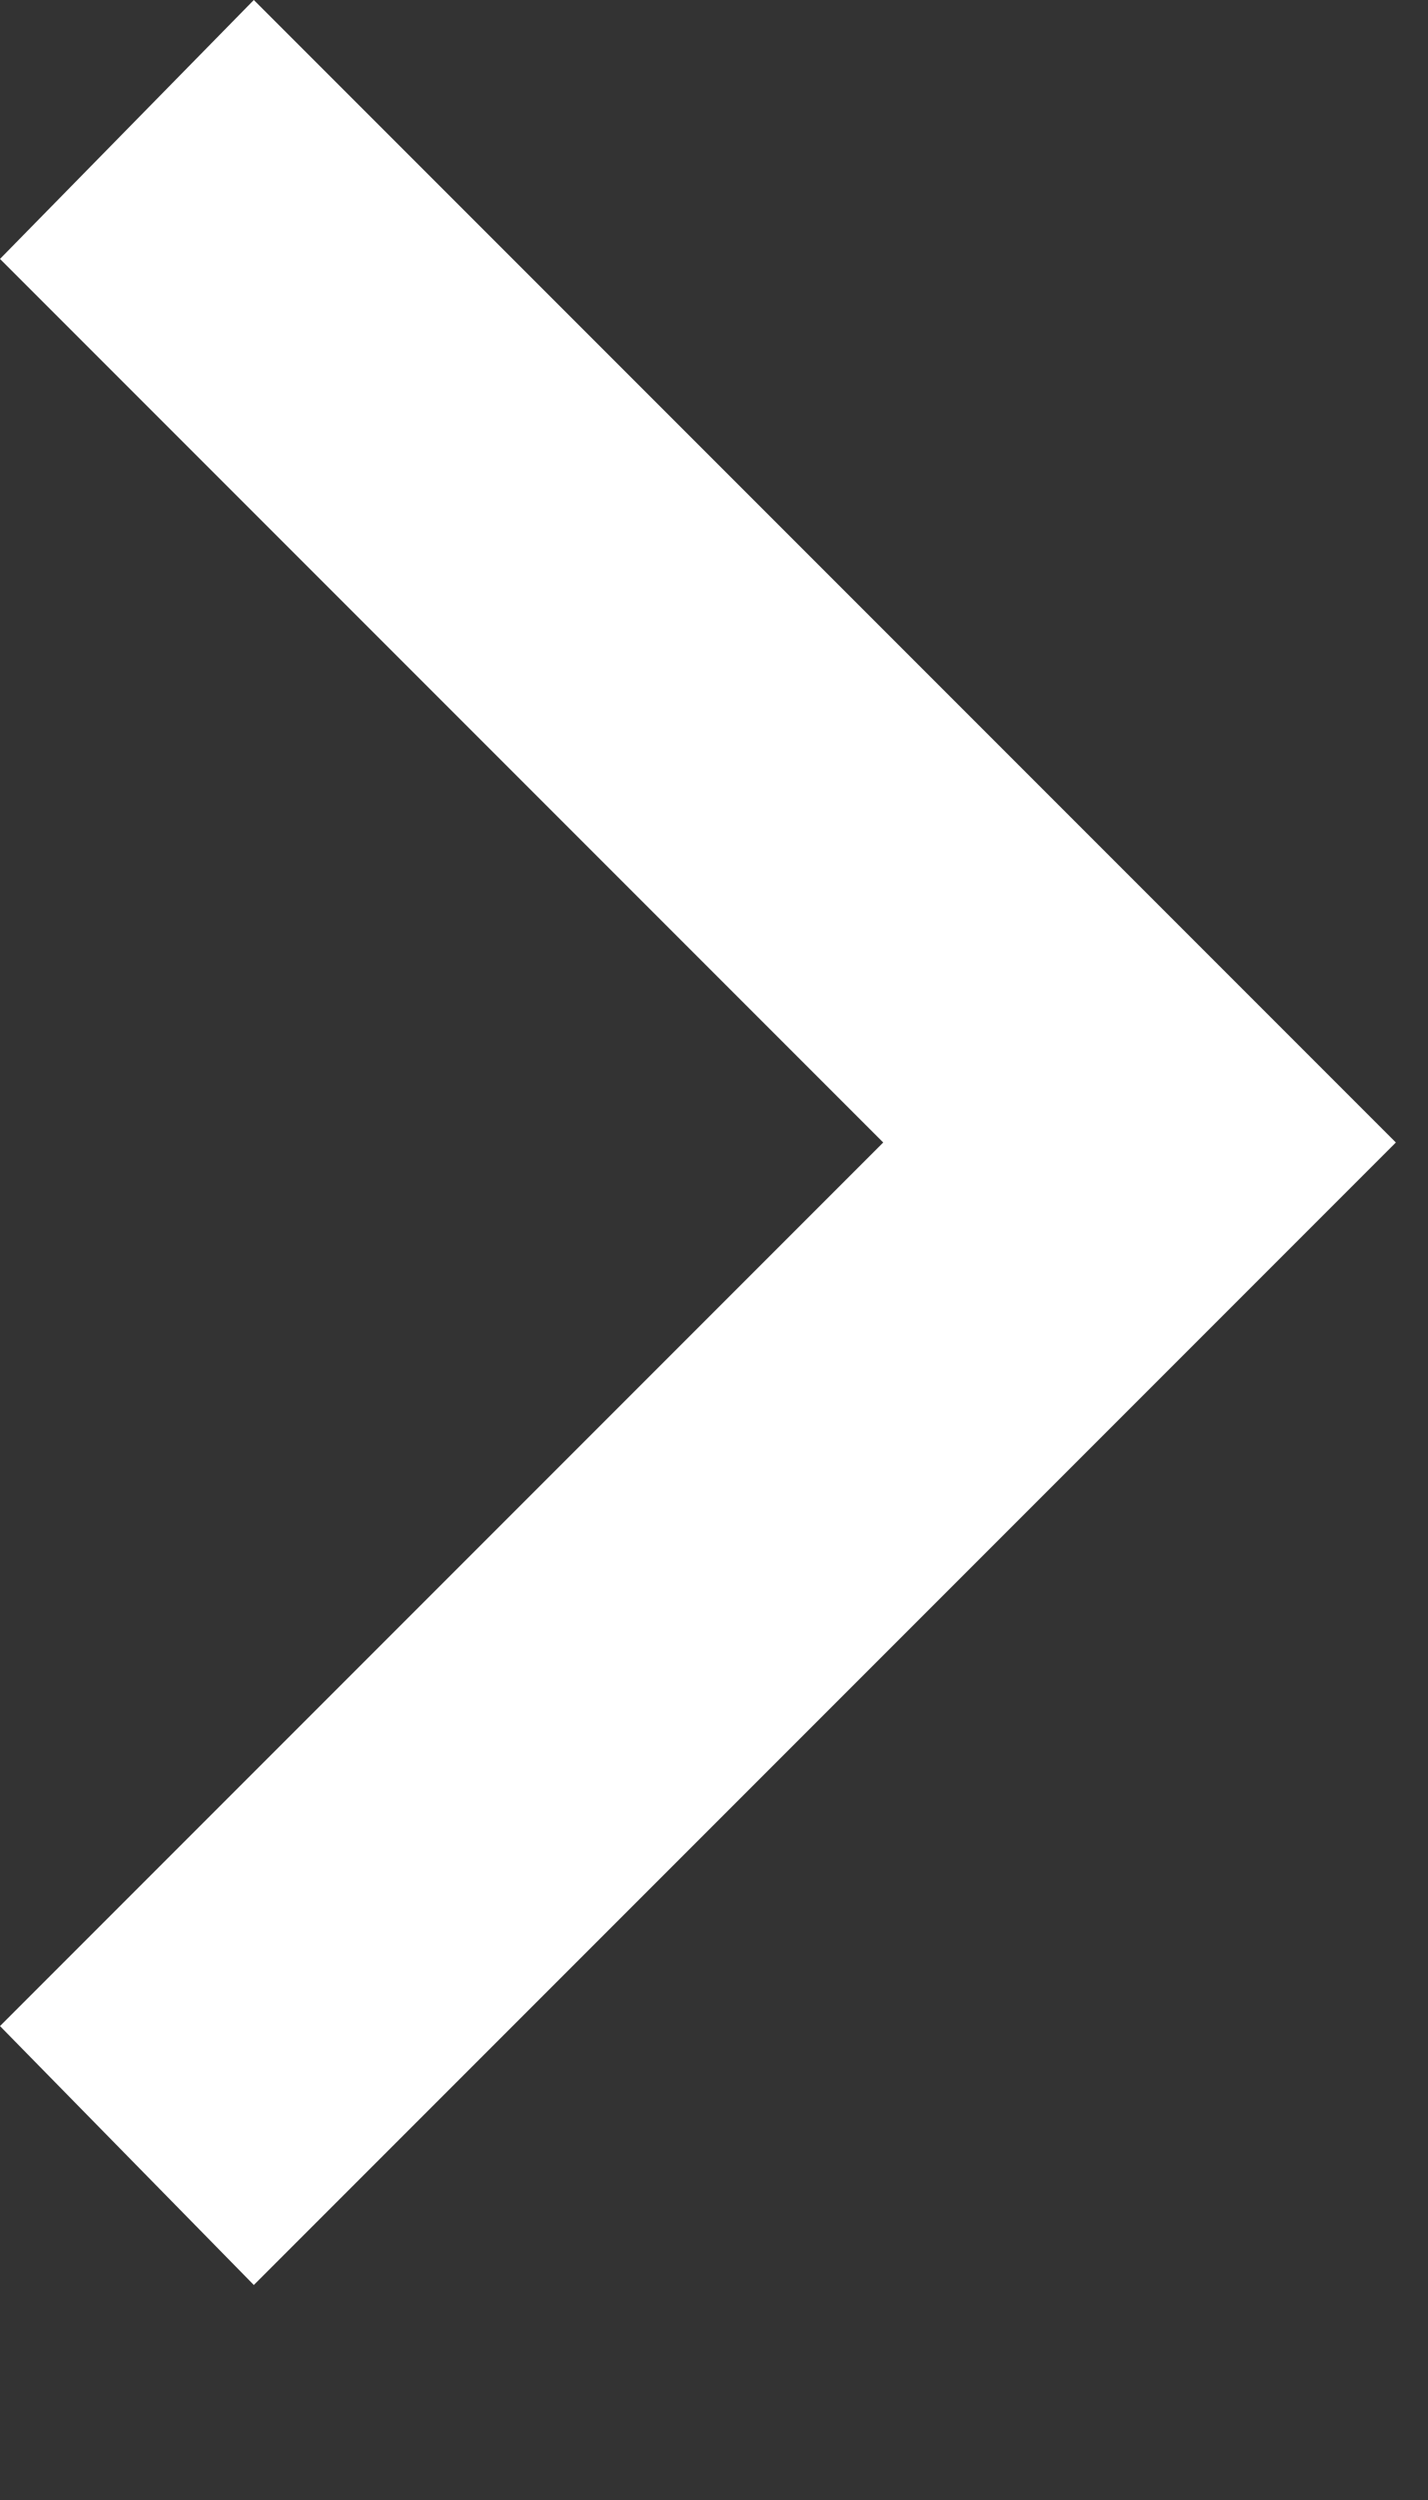 <?xml version="1.0" encoding="utf-8"?>
<svg xmlns="http://www.w3.org/2000/svg" fill="none" height="100%" overflow="visible" preserveAspectRatio="none" style="display: block;" viewBox="0 0 4 7" width="100%">
<rect x="0" y="0" width="4" height="7" fill="#333333" stroke="none"/>
<path d="M0.711 6.398L0 5.673L2.474 3.199L0 0.725L0.711 0L3.91 3.199L0.711 6.398Z" fill="white" id="vector"/>
</svg>